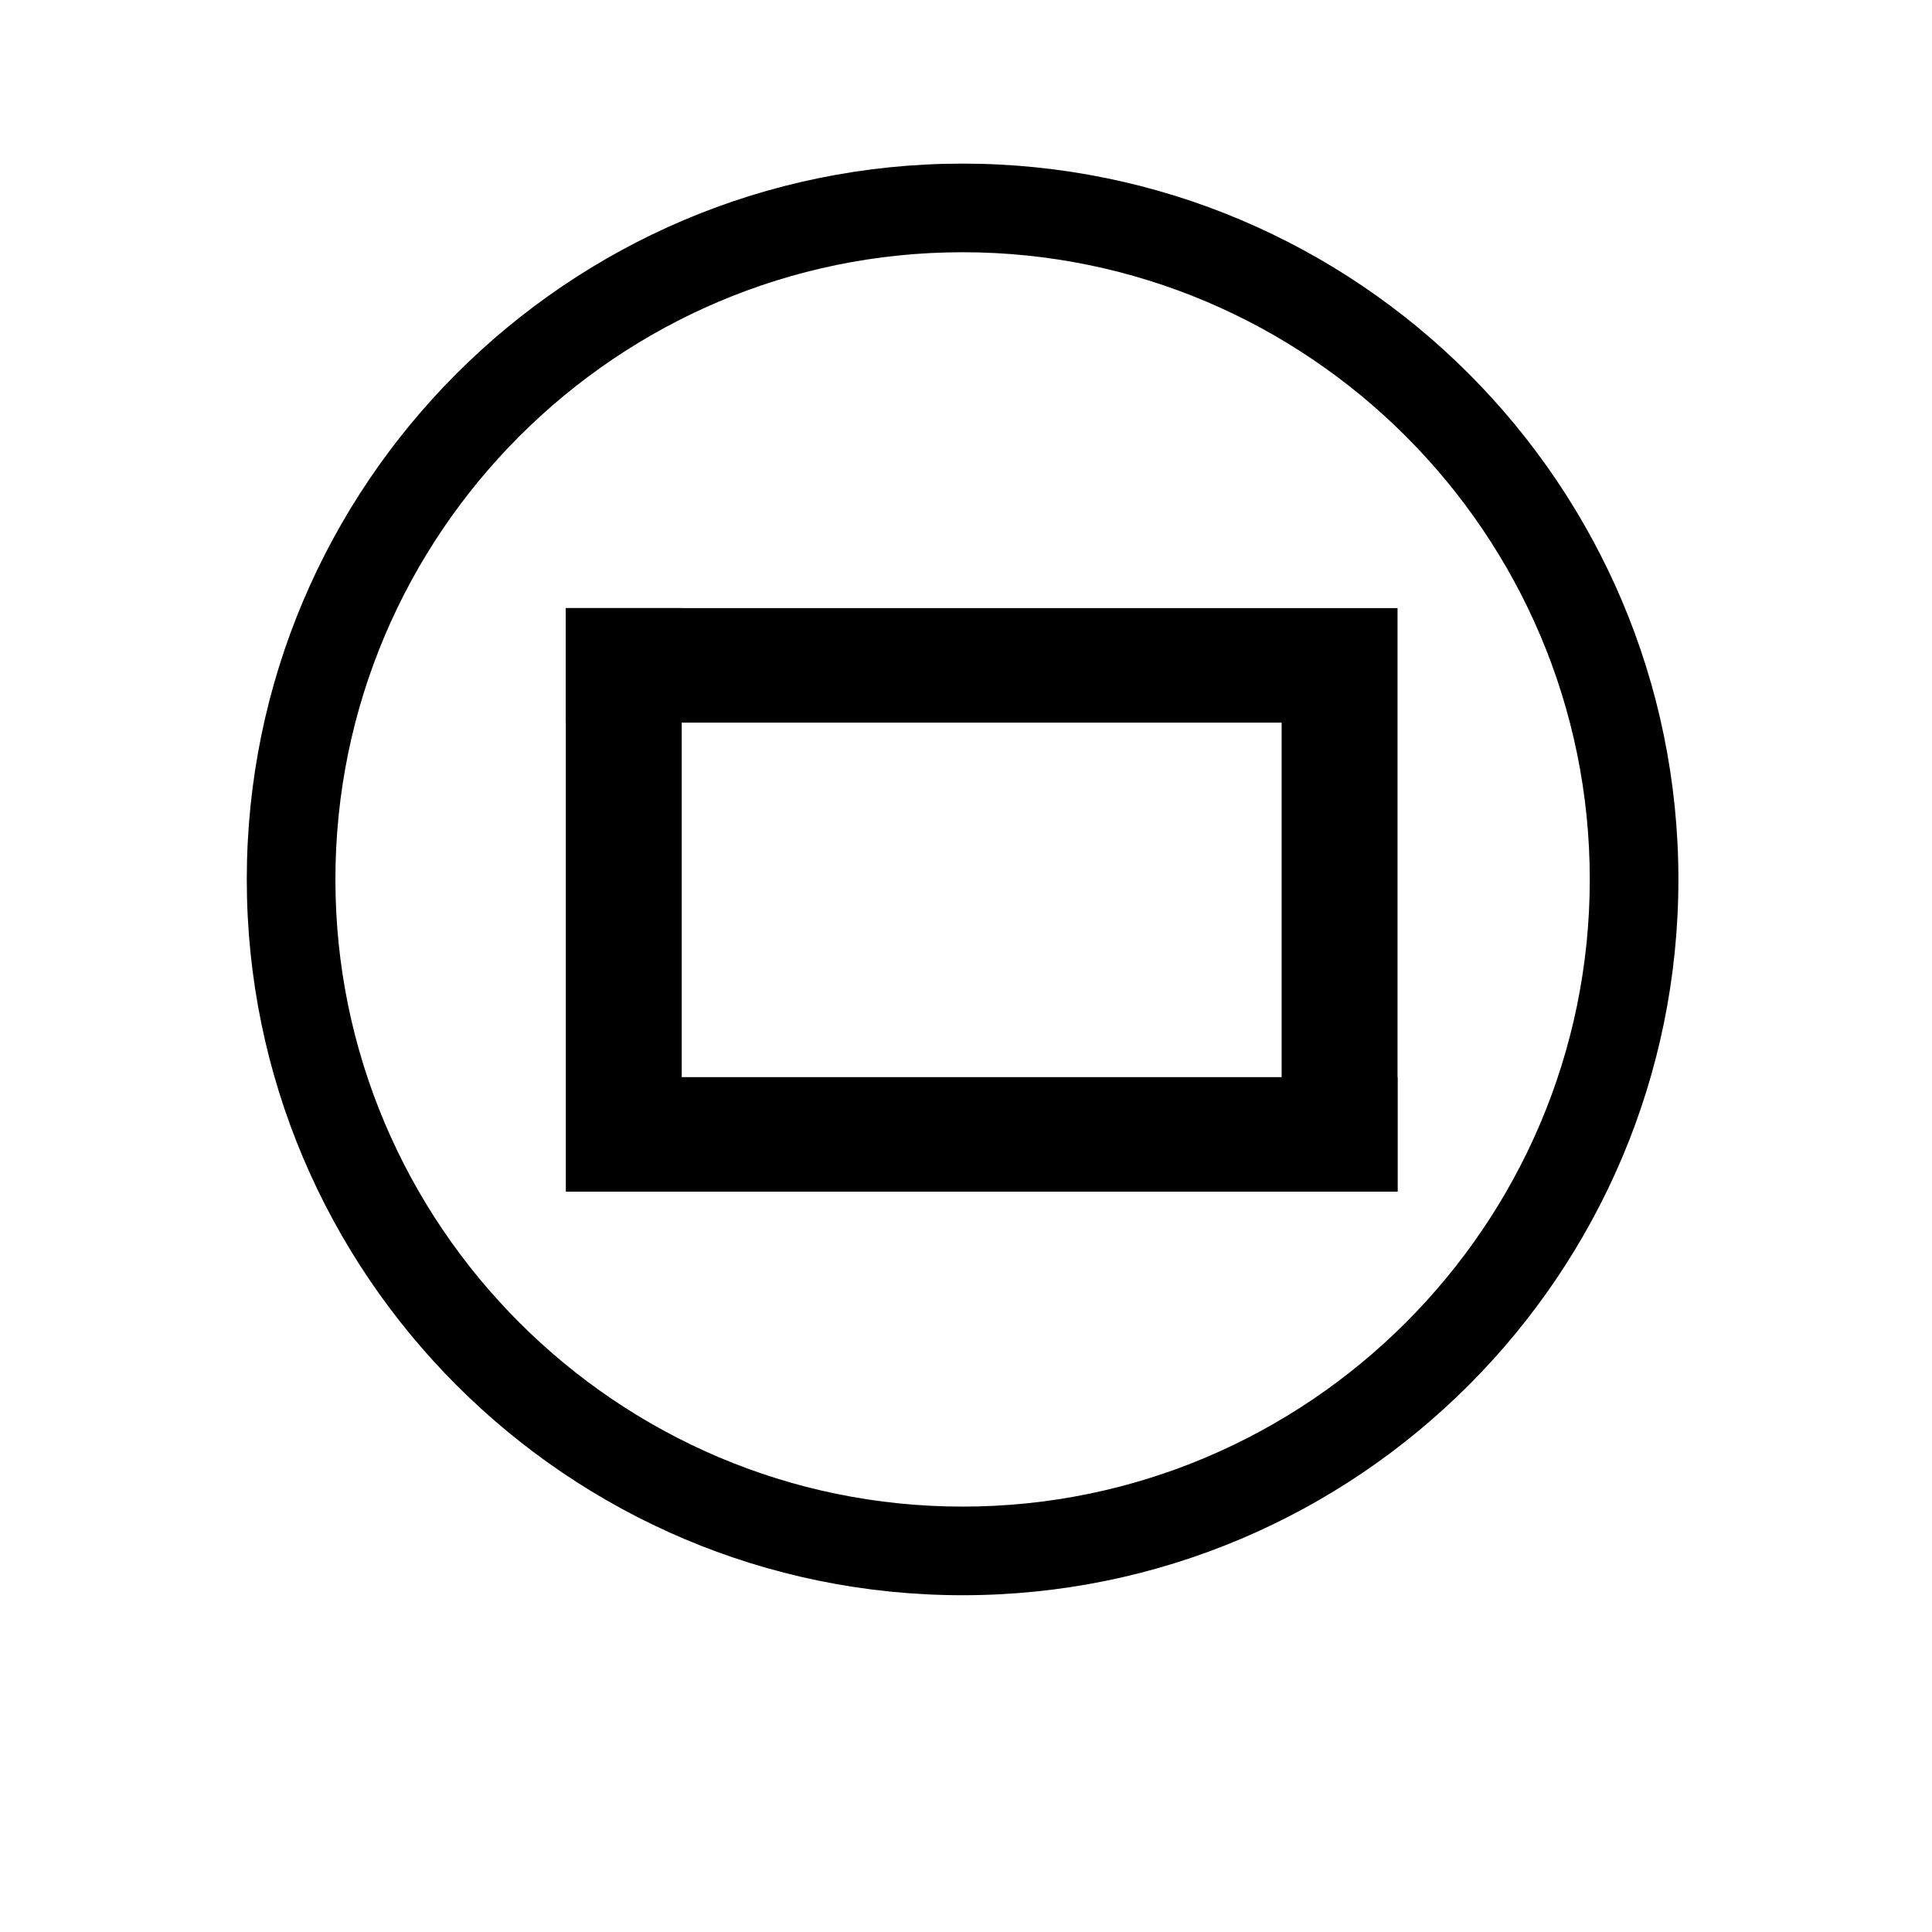 <?xml version="1.0" encoding="utf-8"?>
<!-- Generator: Adobe Illustrator 26.5.0, SVG Export Plug-In . SVG Version: 6.00 Build 0)  -->
<svg version="1.1" id="Laag_1" xmlns="http://www.w3.org/2000/svg" xmlns:xlink="http://www.w3.org/1999/xlink" x="0px" y="0px"
	 viewBox="0 0 141.7 141.7" style="enable-background:new 0 0 141.7 141.7;" xml:space="preserve">
<style type="text/css">
	.st0{stroke:#000000;stroke-width:2;stroke-miterlimit:10;}
</style>
<g>
	<path class="st0" d="M70.6,17.5c-25.9,0-47,21.1-47,47s21.1,47,47,47s47-21.1,47-47S96.5,17.5,70.6,17.5 M70.6,116
		c-28.4,0-51.5-23.1-51.5-51.5S42.2,13,70.6,13s51.5,23.1,51.5,51.5S99,116,70.6,116"/>
</g>
<polygon points="102.5,87.4 41.5,87.4 41.5,44.6 50,44.6 50,79 102.5,79 "/>
<polygon points="41.5,44.6 102.5,44.6 102.5,87.4 94,87.4 94,53 41.5,53 "/>
</svg>
